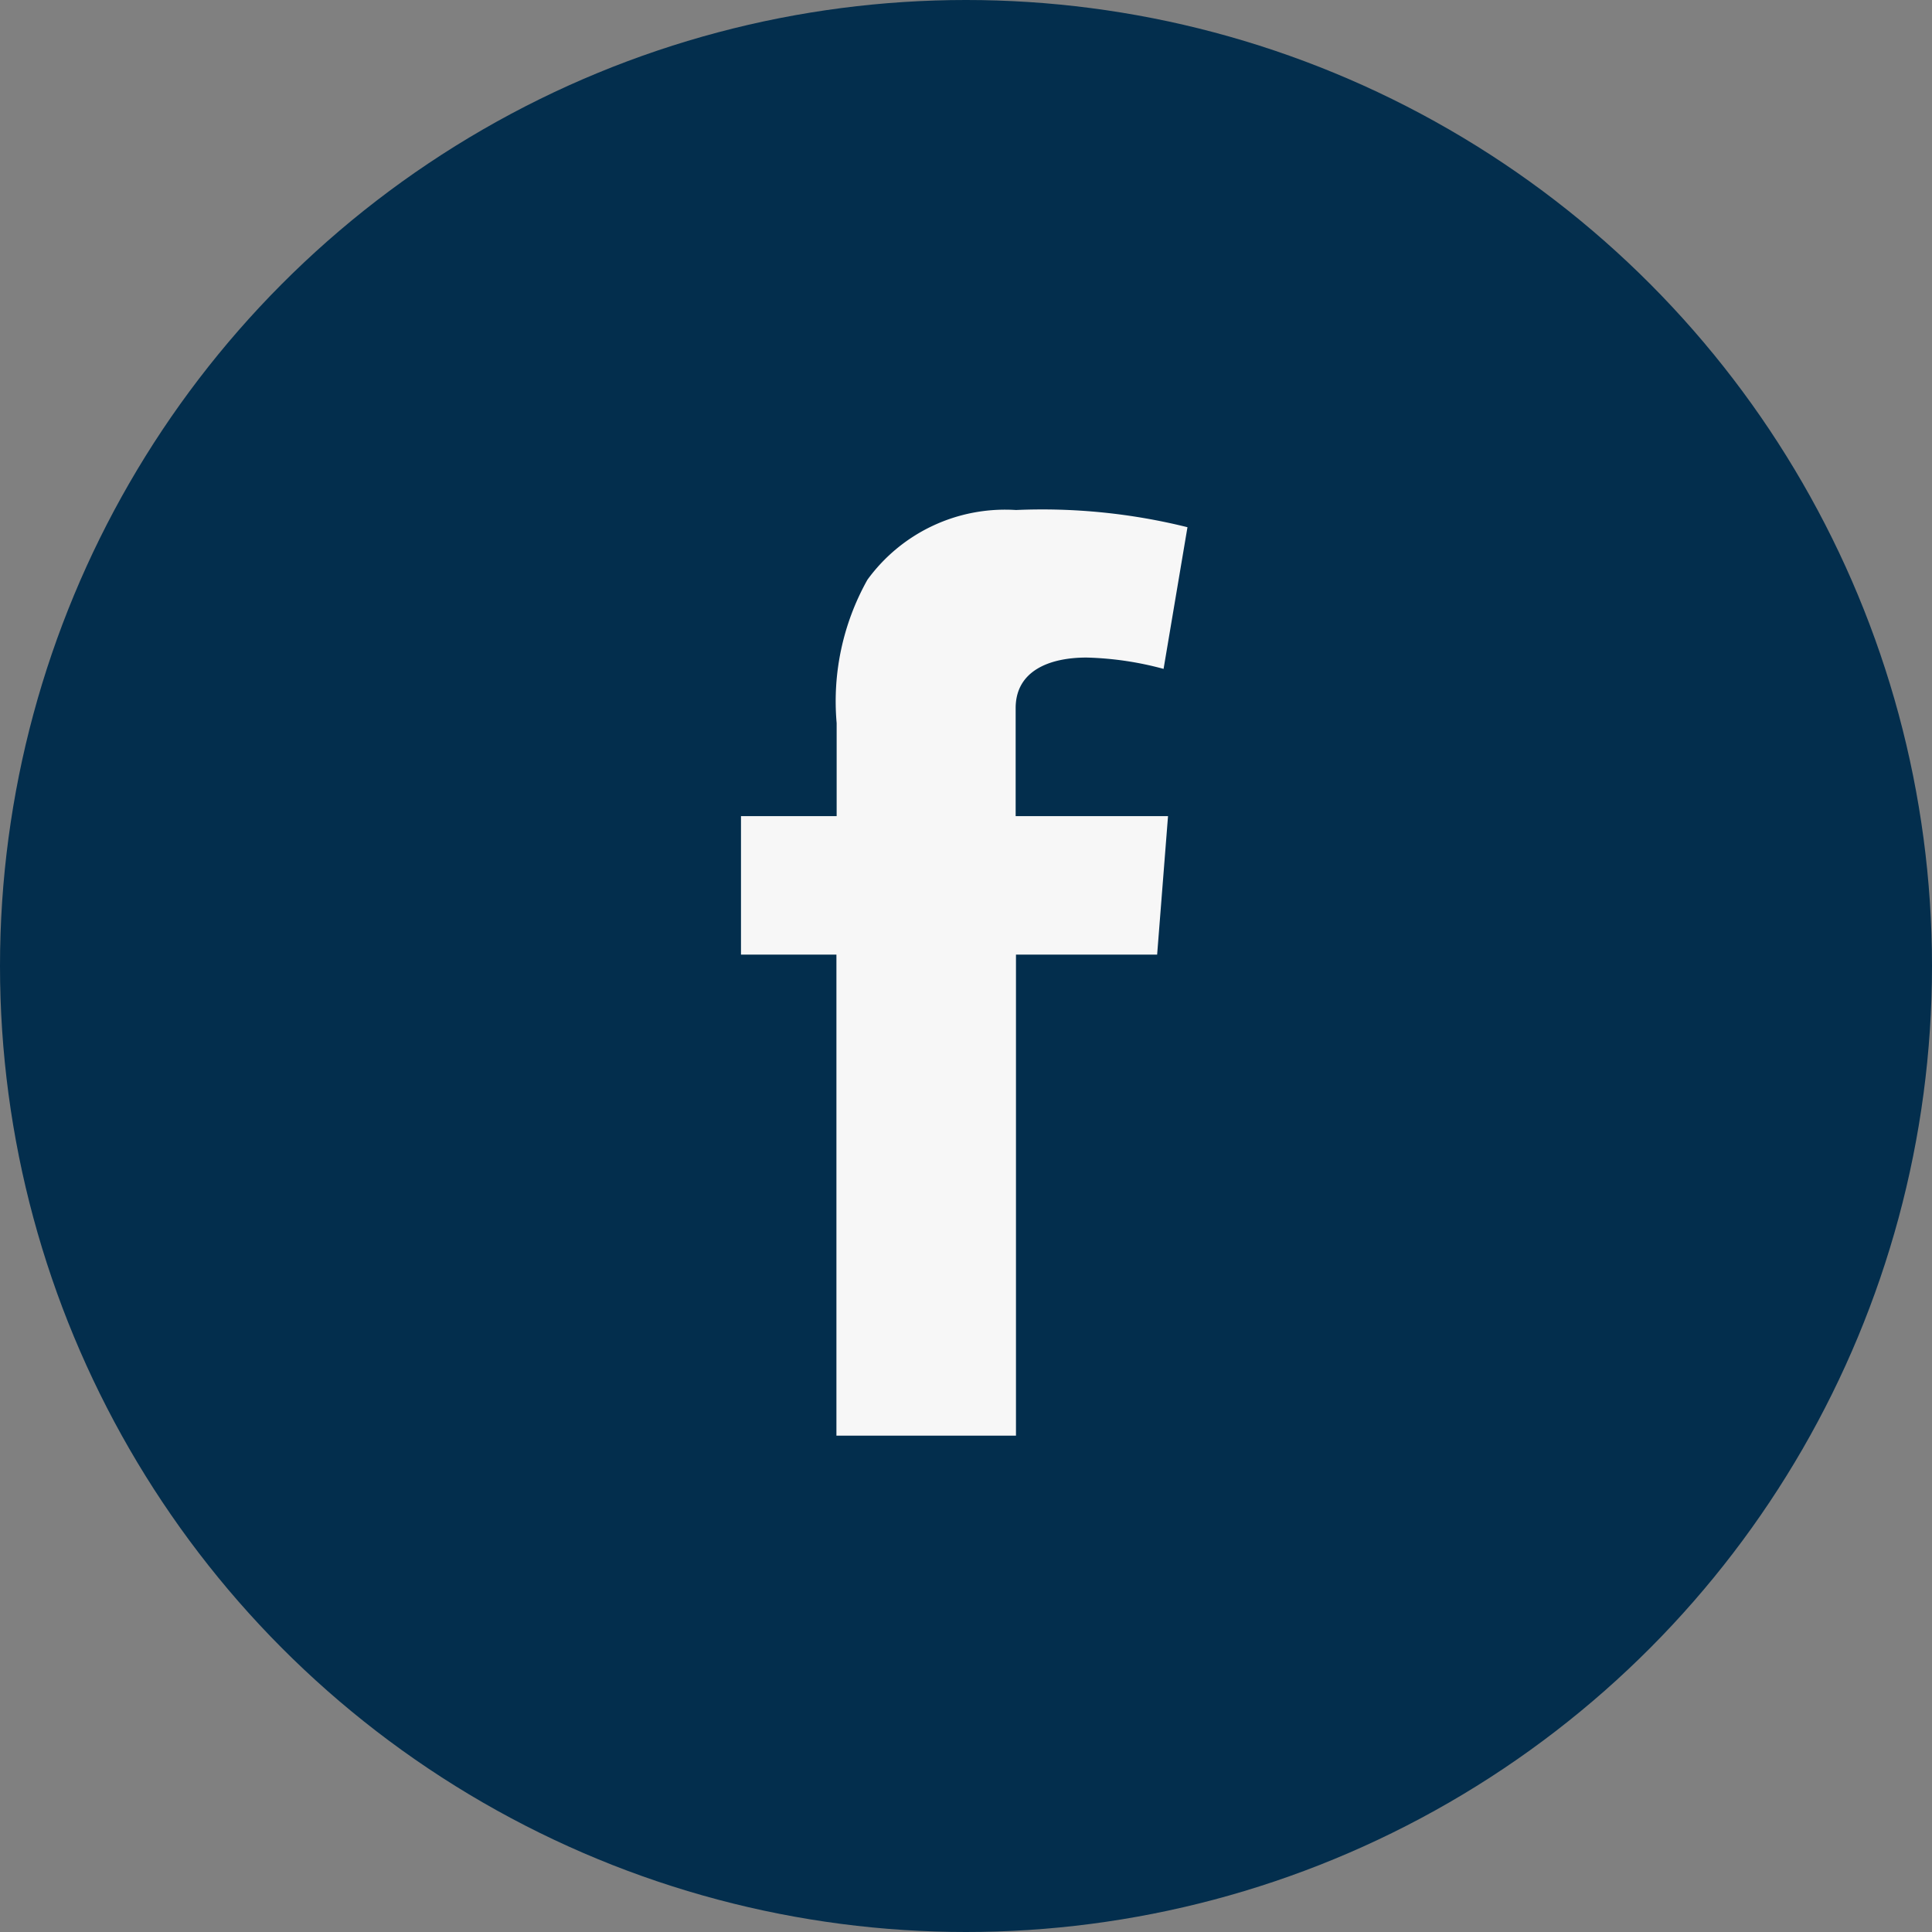 <svg xmlns="http://www.w3.org/2000/svg" width="60" height="60" viewBox="0 0 60 60">
  <rect x="0" y="0" width="60" height="60" fill="#808080" stroke="none"/>
  <g id="Group_98" data-name="Group 98" transform="translate(-118 -6600)">
    <circle id="Ellipse_5" data-name="Ellipse 5" cx="30" cy="30" r="30" transform="translate(118 6600)" fill="#032E4D"/>
    <g id="Artwork_6" data-name="Artwork 6" transform="translate(141.012 6615.821)">
      <path id="Artwork_6-2" data-name="Artwork 6" d="M0,9.525H2.971V6.637a7.717,7.717,0,0,1,.956-4.454A5.286,5.286,0,0,1,8.54.018a18.678,18.678,0,0,1,5.326.534l-.742,4.4A10.031,10.031,0,0,0,10.73,4.6c-1.156,0-2.2.414-2.2,1.57V9.525h4.732l-.338,4.3H8.54v14.94H2.964V13.826H0Z" transform="translate(0 0)" fill="#f7f7f7"/>
    </g>
  </g>
</svg>
